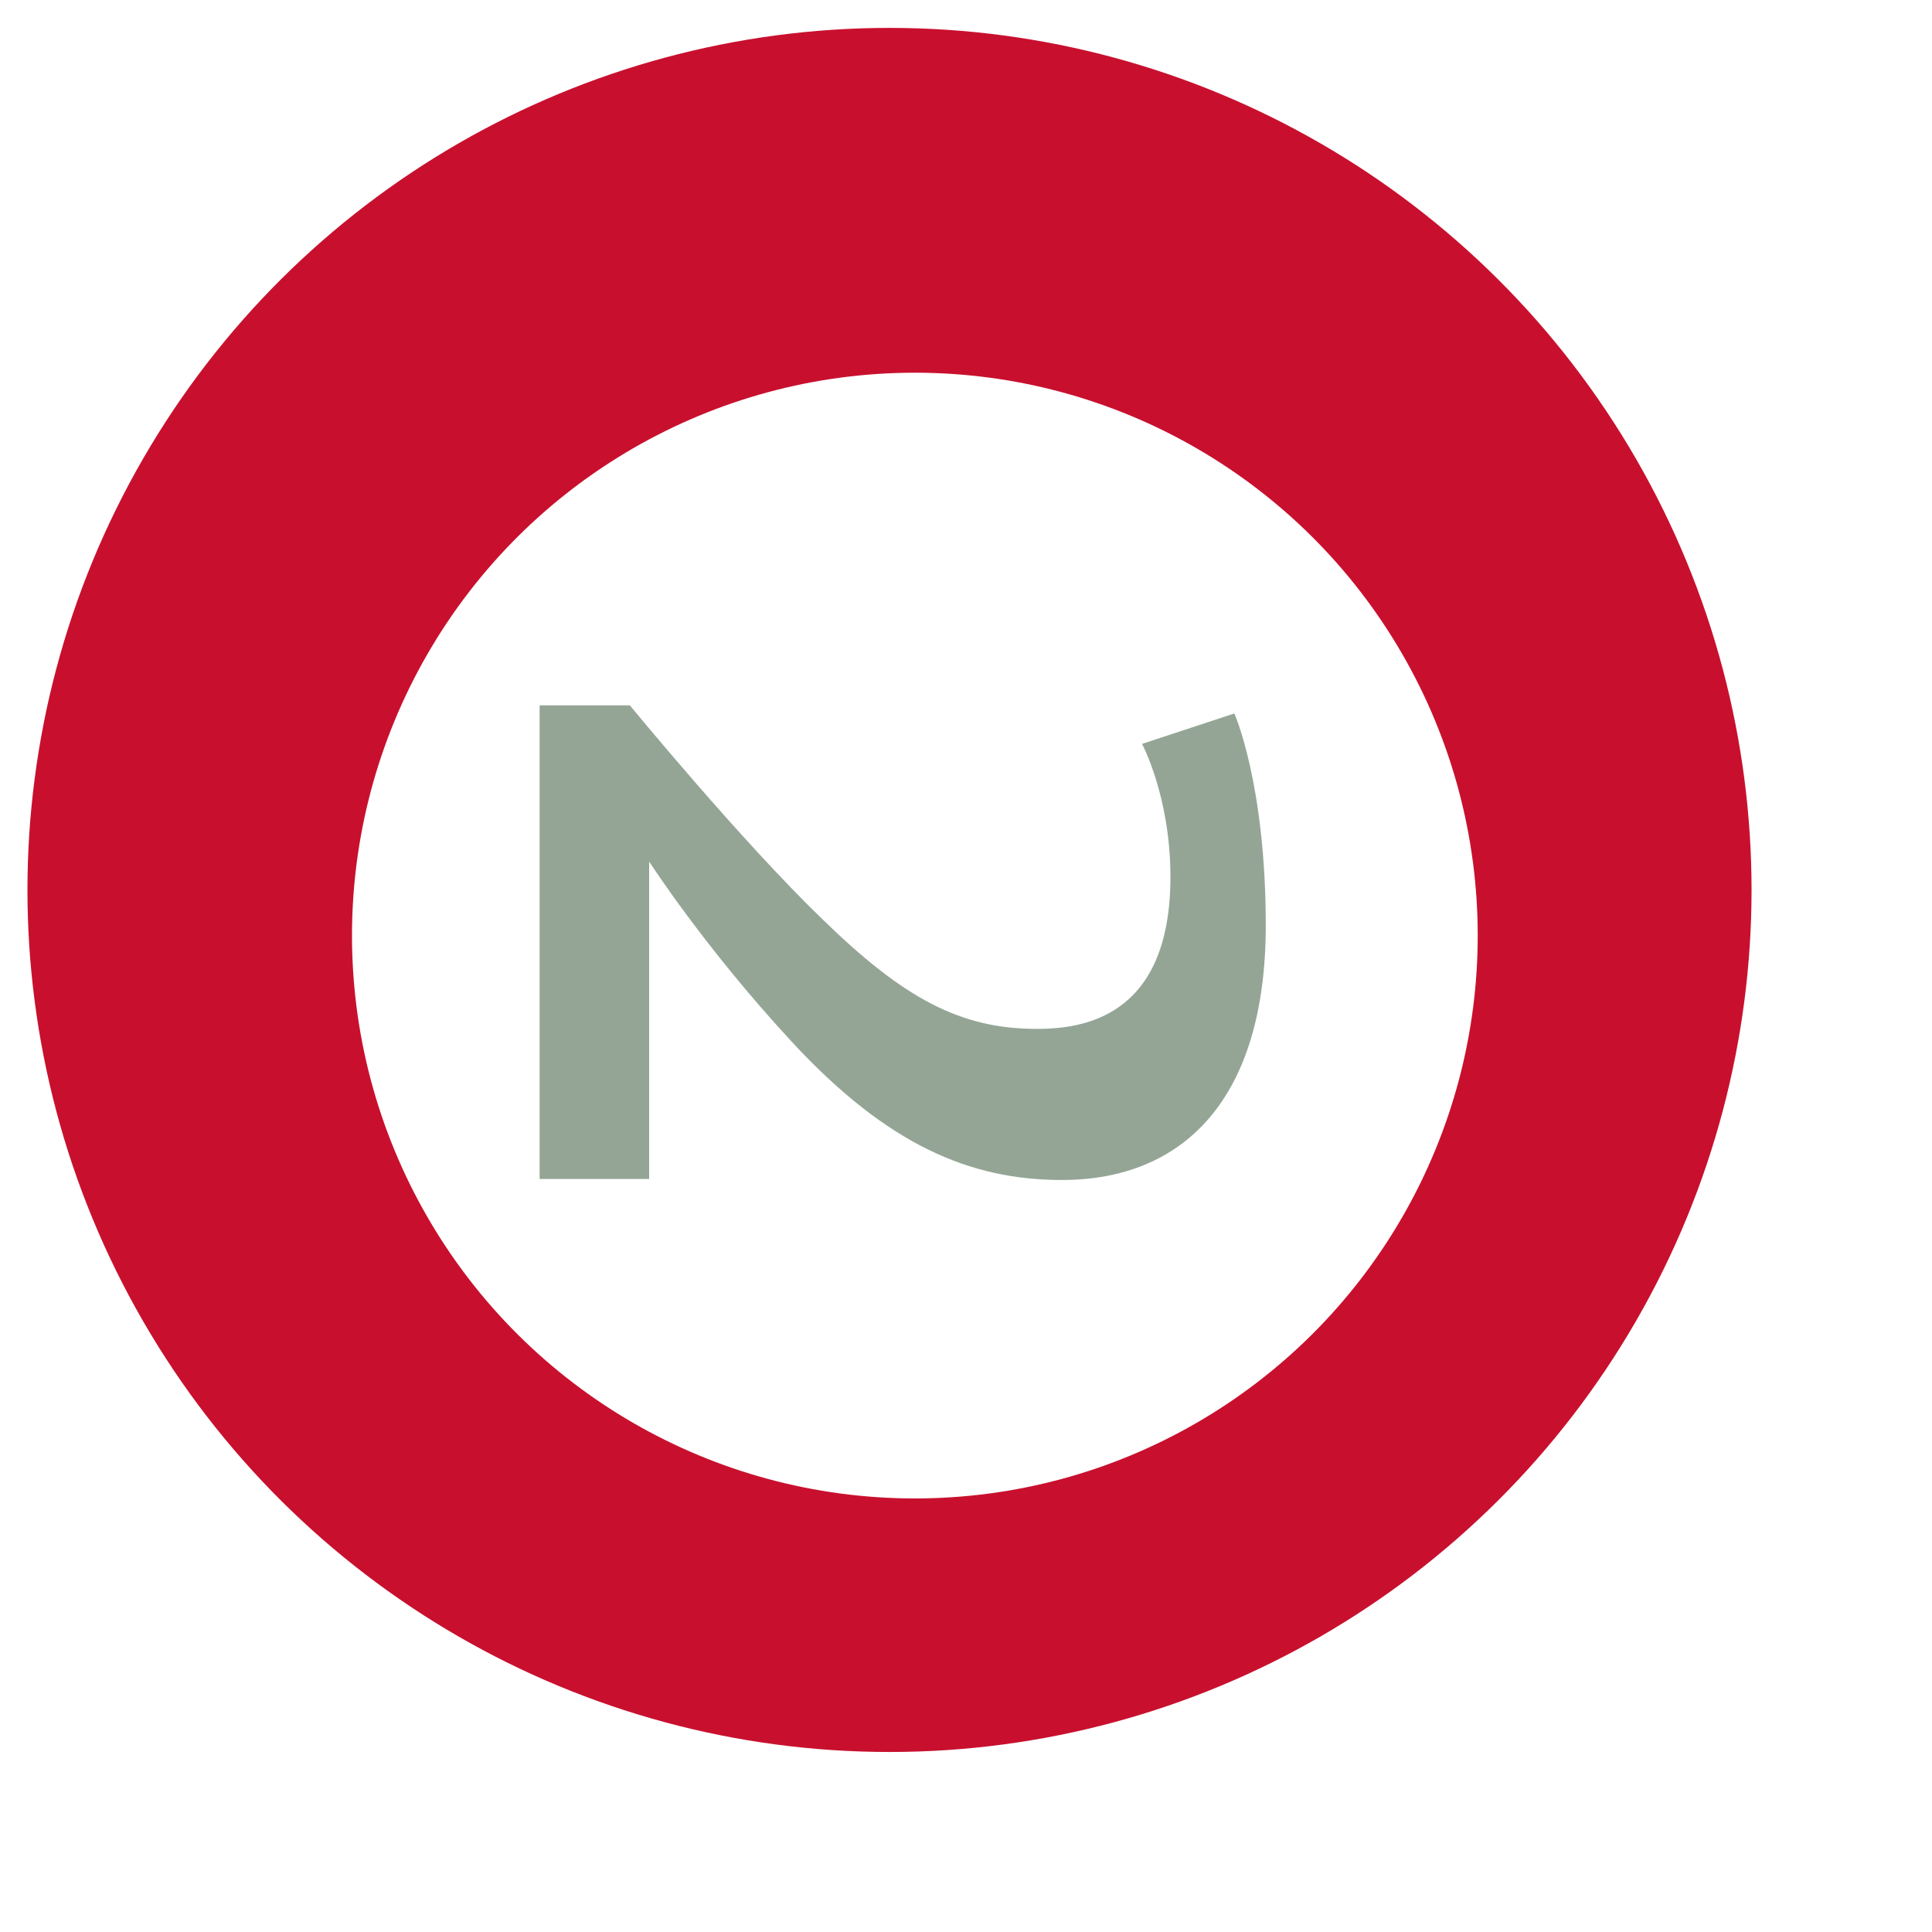 <svg width="381" height="381" viewBox="0 0 381 381" fill="none" xmlns="http://www.w3.org/2000/svg">
<g filter="url(#filter0_di_1_398)">
<circle cx="176.415" cy="180.5" r="170" transform="rotate(90 176.415 180.5)" fill="#C8102E"/>
</g>
<g filter="url(#filter1_i_1_398)">
<circle cx="176.415" cy="180.5" r="111" transform="rotate(90 176.415 180.5)" fill="white"/>
</g>
<g filter="url(#filter2_i_1_398)">
<path d="M205.415 228.7C187.415 228.7 171.015 221.9 152.015 201.3C134.815 182.7 124.015 165.9 124.015 165.9L124.015 228.5L102.415 228.5L102.415 135.1L120.215 135.1C120.215 135.1 142.215 161.9 158.215 177.3C174.215 192.9 185.415 198.9 200.415 198.9C209.215 198.9 226.815 196.9 226.815 168.9C226.815 153.1 221.215 142.7 221.215 142.7L239.415 136.7C239.415 136.7 245.615 150.5 245.615 178.5C245.615 212.7 229.415 228.7 205.415 228.7Z" fill="#94A596"/>
</g>
<defs>
<filter id="filter0_di_1_398" x="-8.585" y="-4.5" width="389" height="385" filterUnits="userSpaceOnUse" color-interpolation-filters="sRGB">
<feFlood flood-opacity="0" result="BackgroundImageFix"/>
<feColorMatrix in="SourceAlpha" type="matrix" values="0 0 0 0 0 0 0 0 0 0 0 0 0 0 0 0 0 0 127 0" result="hardAlpha"/>
<feOffset dx="14" dy="10"/>
<feGaussianBlur stdDeviation="10"/>
<feComposite in2="hardAlpha" operator="out"/>
<feColorMatrix type="matrix" values="0 0 0 0 0 0 0 0 0 0 0 0 0 0 0 0 0 0 0.3 0"/>
<feBlend mode="normal" in2="BackgroundImageFix" result="effect1_dropShadow_1_398"/>
<feBlend mode="normal" in="SourceGraphic" in2="effect1_dropShadow_1_398" result="shape"/>
<feColorMatrix in="SourceAlpha" type="matrix" values="0 0 0 0 0 0 0 0 0 0 0 0 0 0 0 0 0 0 127 0" result="hardAlpha"/>
<feOffset dx="-15" dy="-15"/>
<feGaussianBlur stdDeviation="10"/>
<feComposite in2="hardAlpha" operator="arithmetic" k2="-1" k3="1"/>
<feColorMatrix type="matrix" values="0 0 0 0 0.993 0 0 0 0 0.935 0 0 0 0 0.935 0 0 0 0.35 0"/>
<feBlend mode="normal" in2="shape" result="effect2_innerShadow_1_398"/>
</filter>
<filter id="filter1_i_1_398" x="65.415" y="69.5" width="226" height="226" filterUnits="userSpaceOnUse" color-interpolation-filters="sRGB">
<feFlood flood-opacity="0" result="BackgroundImageFix"/>
<feBlend mode="normal" in="SourceGraphic" in2="BackgroundImageFix" result="shape"/>
<feColorMatrix in="SourceAlpha" type="matrix" values="0 0 0 0 0 0 0 0 0 0 0 0 0 0 0 0 0 0 127 0" result="hardAlpha"/>
<feOffset dx="4" dy="4"/>
<feGaussianBlur stdDeviation="6.5"/>
<feComposite in2="hardAlpha" operator="arithmetic" k2="-1" k3="1"/>
<feColorMatrix type="matrix" values="0 0 0 0 0 0 0 0 0 0 0 0 0 0 0 0 0 0 0.45 0"/>
<feBlend mode="normal" in2="shape" result="effect1_innerShadow_1_398"/>
</filter>
<filter id="filter2_i_1_398" x="102.415" y="135.1" width="147.2" height="97.6" filterUnits="userSpaceOnUse" color-interpolation-filters="sRGB">
<feFlood flood-opacity="0" result="BackgroundImageFix"/>
<feBlend mode="normal" in="SourceGraphic" in2="BackgroundImageFix" result="shape"/>
<feColorMatrix in="SourceAlpha" type="matrix" values="0 0 0 0 0 0 0 0 0 0 0 0 0 0 0 0 0 0 127 0" result="hardAlpha"/>
<feOffset dx="4" dy="4"/>
<feGaussianBlur stdDeviation="7"/>
<feComposite in2="hardAlpha" operator="arithmetic" k2="-1" k3="1"/>
<feColorMatrix type="matrix" values="0 0 0 0 0 0 0 0 0 0 0 0 0 0 0 0 0 0 0.45 0"/>
<feBlend mode="normal" in2="shape" result="effect1_innerShadow_1_398"/>
</filter>
</defs>
</svg>

